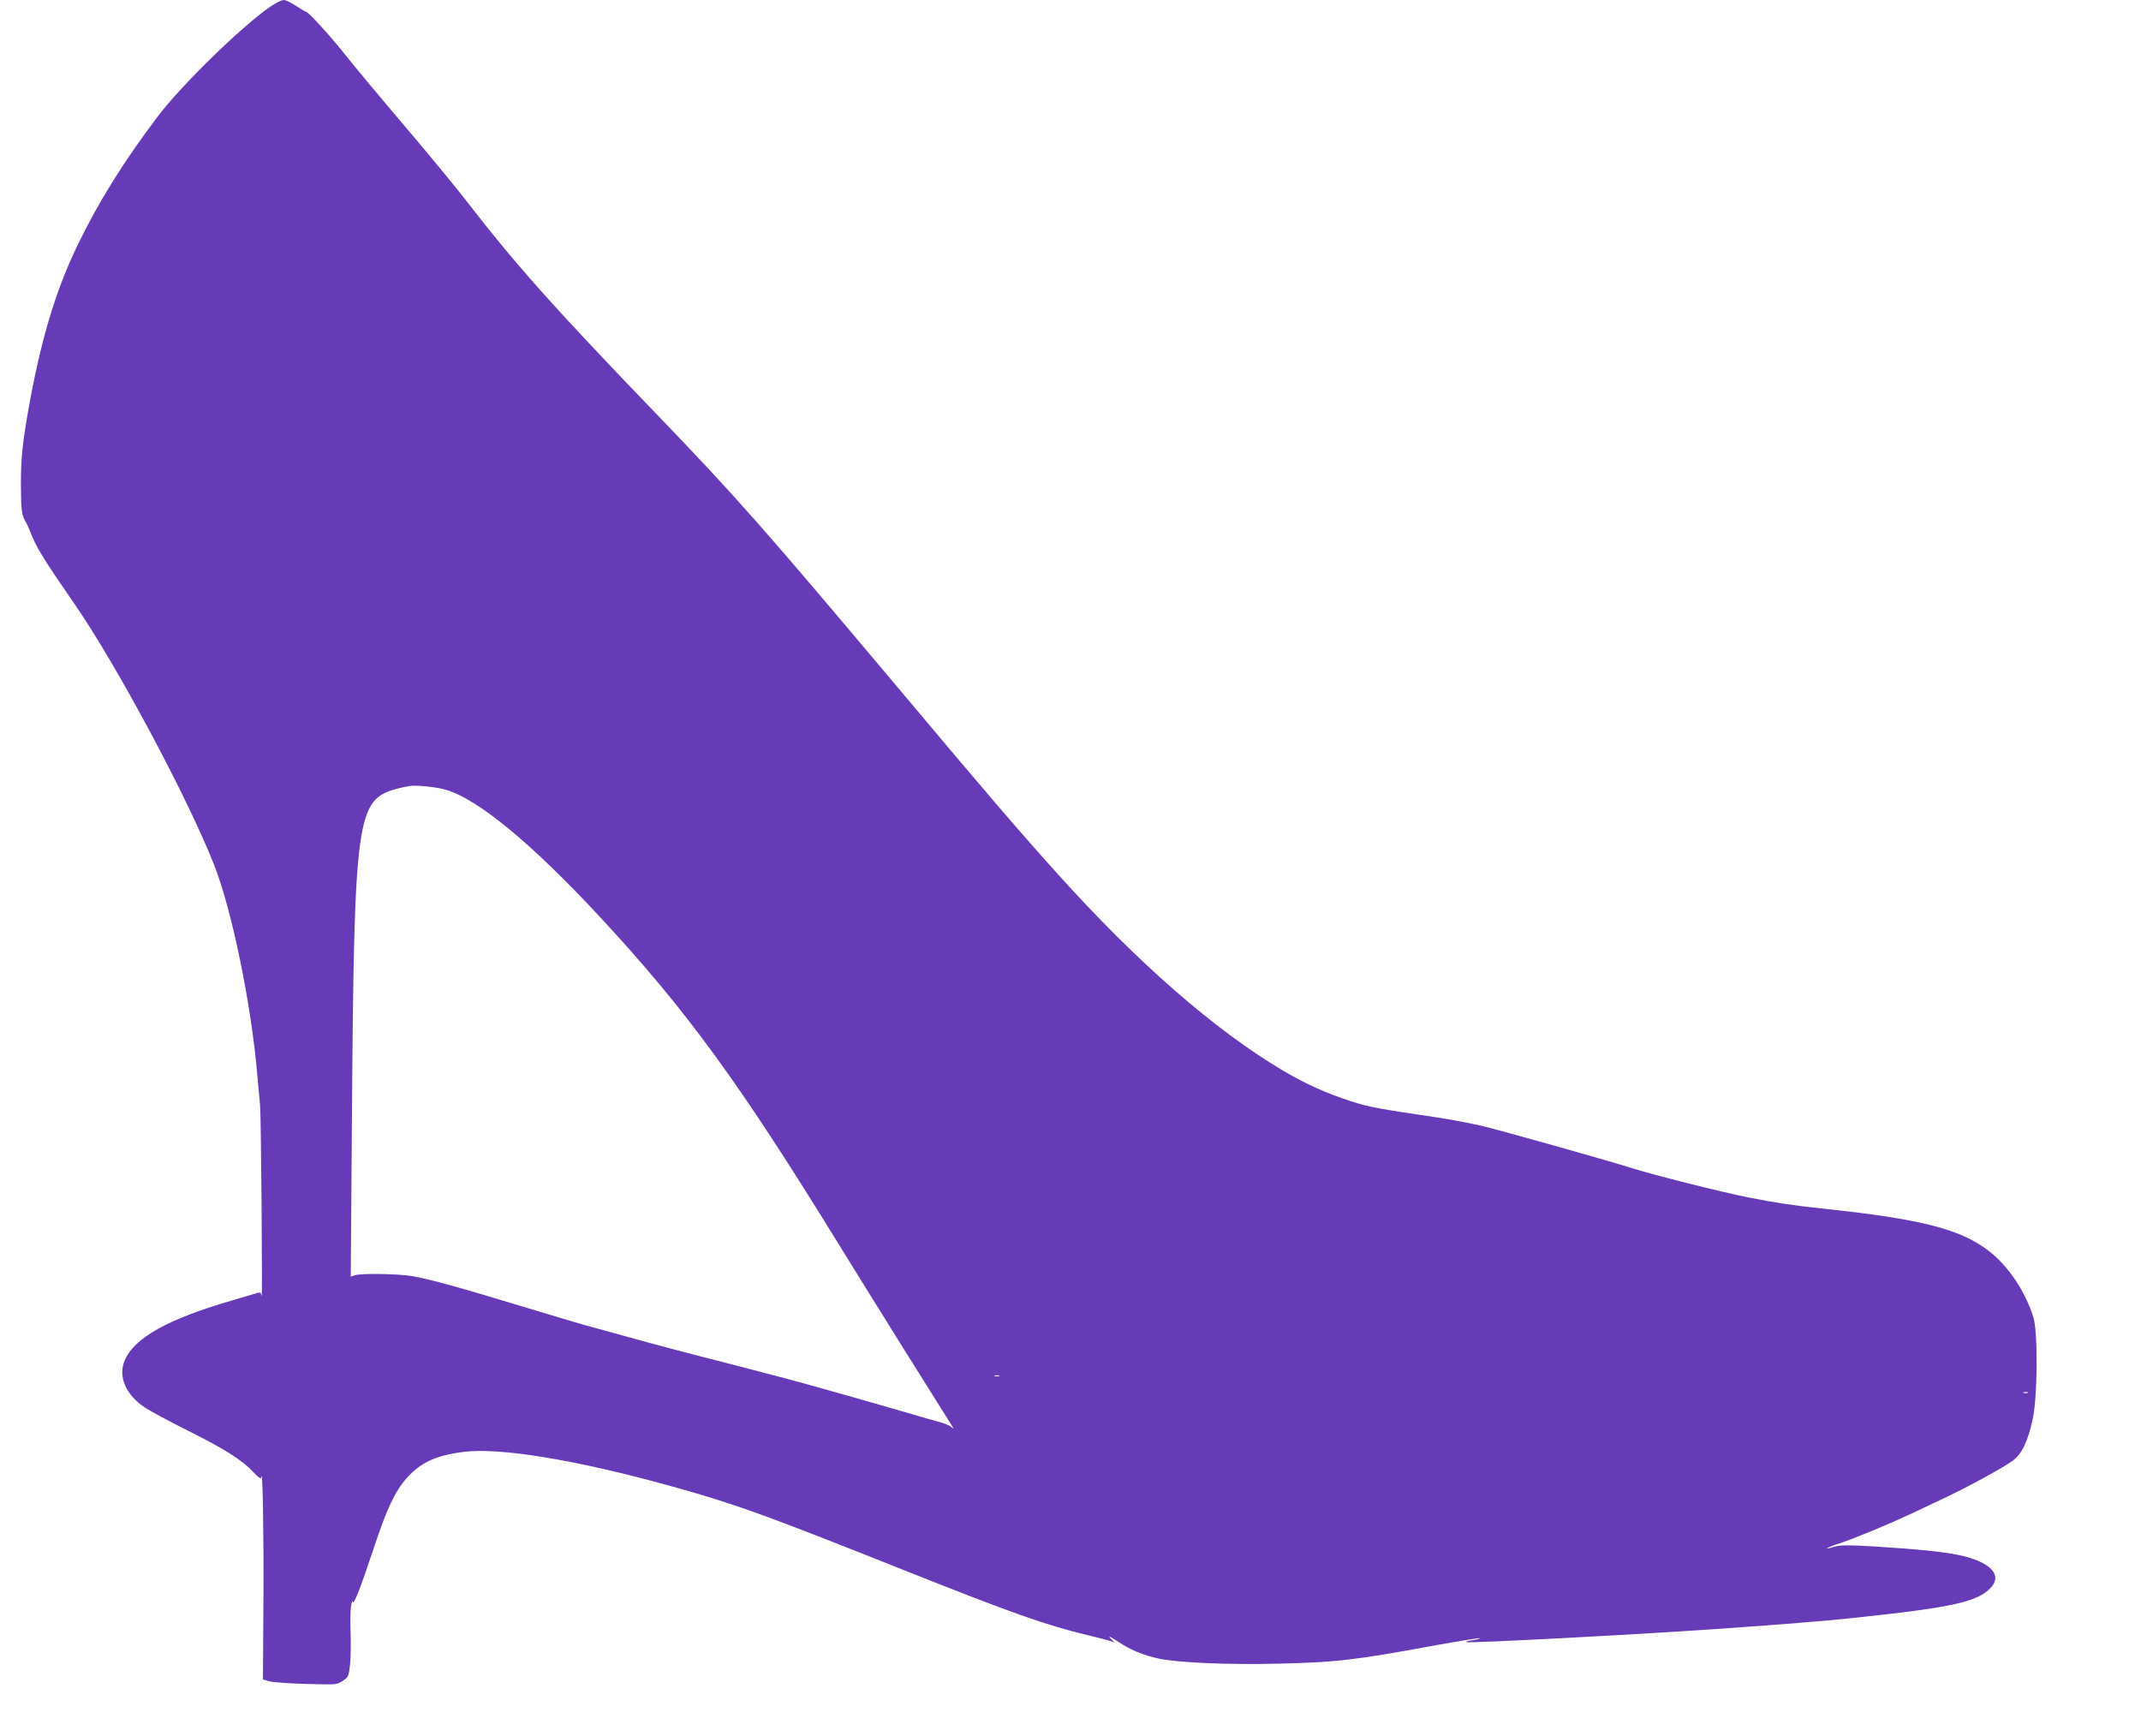 <?xml version="1.0" standalone="no"?>
<!DOCTYPE svg PUBLIC "-//W3C//DTD SVG 20010904//EN"
 "http://www.w3.org/TR/2001/REC-SVG-20010904/DTD/svg10.dtd">
<svg version="1.0" xmlns="http://www.w3.org/2000/svg"
 width="1280pt" height="1038pt" viewBox="0 0 1280 1038"
 preserveAspectRatio="xMidYMid meet">
<g transform="translate(0,1038) scale(0.1,-0.1)"
fill="#673ab7" stroke="none">
<path d="M1614 10339 c-176 -123 -529 -468 -670 -654 -207 -274 -353 -509
-480 -770 -134 -277 -224 -580 -298 -1005 -33 -193 -41 -273 -41 -430 1 -158
4 -180 34 -230 5 -8 21 -46 36 -83 27 -66 87 -162 248 -394 251 -362 673
-1150 835 -1558 108 -272 225 -840 261 -1270 6 -66 13 -145 16 -175 6 -70 15
-1174 9 -1139 -5 26 -6 26 -47 13 -23 -7 -82 -24 -132 -39 -382 -111 -584
-224 -640 -359 -40 -96 7 -205 122 -281 28 -19 141 -80 251 -135 226 -113 327
-177 395 -249 34 -36 48 -45 49 -33 8 73 15 -320 13 -720 l-3 -488 37 -11 c20
-6 119 -13 221 -16 183 -5 185 -5 220 19 33 22 35 28 43 98 4 41 5 127 3 190
-3 63 -1 135 3 160 5 25 9 36 10 25 2 -31 46 80 122 309 80 244 130 350 200
429 83 93 174 136 339 157 217 28 674 -47 1240 -204 382 -106 555 -168 1415
-511 623 -248 830 -321 1080 -381 55 -13 113 -28 129 -33 l29 -10 -24 25 c-16
17 -2 11 43 -19 75 -50 151 -82 248 -103 113 -24 417 -37 700 -30 357 8 463
20 958 111 140 25 256 44 259 41 3 -2 -16 -8 -42 -11 -25 -4 -44 -9 -41 -12 8
-8 968 42 1476 77 267 19 425 30 480 35 30 3 111 10 180 15 167 15 461 47 590
66 238 34 339 65 401 121 90 82 15 166 -182 207 -98 20 -240 34 -489 50 -167
10 -213 10 -250 0 -77 -23 -55 -7 32 21 93 31 288 112 423 175 50 24 141 67
203 96 142 67 343 177 403 220 57 41 92 114 122 252 29 137 31 516 4 606 -47
152 -148 304 -261 393 -170 134 -404 195 -1001 258 -191 21 -265 32 -440 66
-161 32 -559 132 -690 173 -176 55 -788 227 -905 255 -69 16 -190 39 -270 51
-348 51 -406 62 -512 96 -153 50 -271 103 -408 184 -407 241 -871 646 -1351
1180 -239 266 -409 464 -939 1095 -815 969 -974 1150 -1465 1660 -605 628
-839 891 -1132 1271 -51 65 -176 218 -278 339 -281 332 -363 430 -459 550 -88
109 -204 235 -217 235 -4 0 -30 16 -59 35 -29 19 -62 35 -74 35 -13 0 -49 -19
-82 -41z m1046 -4679 c193 -52 524 -326 939 -775 508 -549 819 -976 1404
-1925 110 -179 306 -494 435 -700 129 -206 242 -386 251 -400 15 -24 15 -25
-4 -9 -11 9 -47 23 -80 31 -33 9 -100 28 -150 43 -173 51 -641 184 -757 214
-210 55 -339 89 -543 141 -171 44 -366 97 -665 180 -36 10 -186 55 -335 100
-409 124 -570 169 -690 191 -80 14 -308 18 -344 5 l-24 -8 7 938 c13 1810 27
1912 266 1978 30 8 69 16 85 18 43 4 153 -7 205 -22z m3313 -3507 c-7 -2 -19
-2 -25 0 -7 3 -2 5 12 5 14 0 19 -2 13 -5z m6150 -100 c-7 -2 -19 -2 -25 0 -7
3 -2 5 12 5 14 0 19 -2 13 -5z"/>
</g>
</svg>
